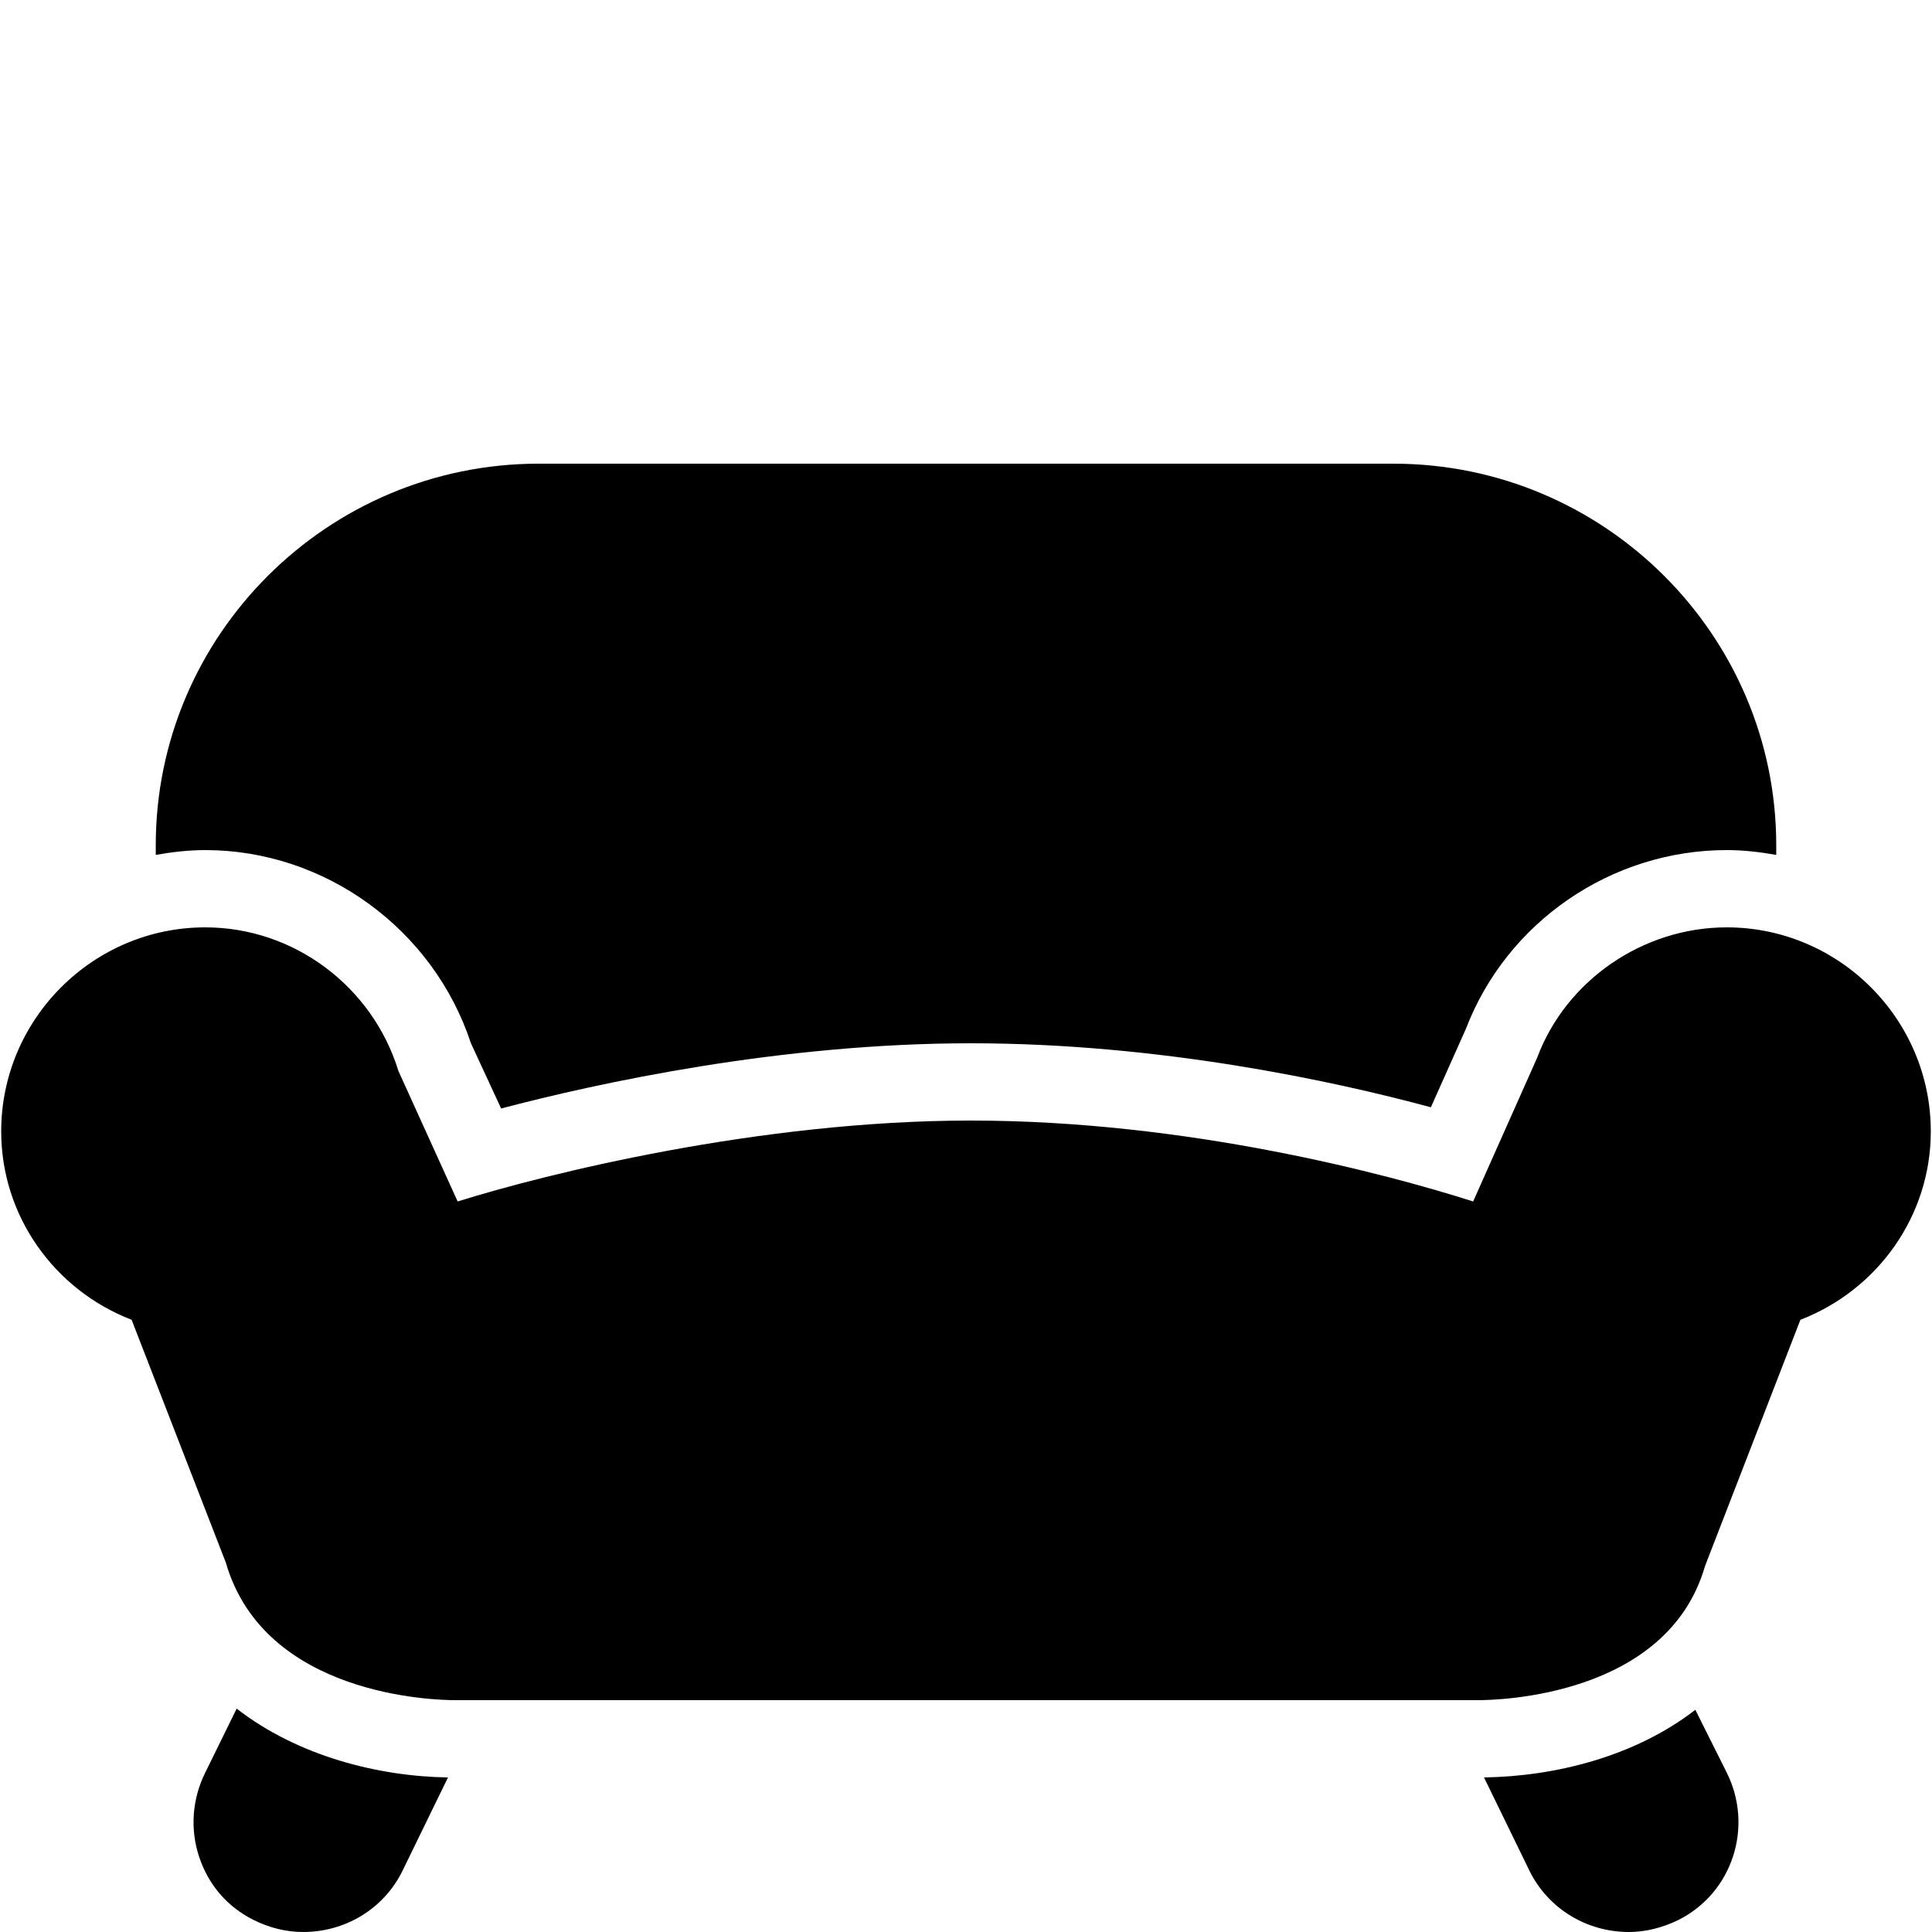 <?xml version="1.0" encoding="UTF-8"?>
<!-- Uploaded to: SVG Repo, www.svgrepo.com, Generator: SVG Repo Mixer Tools -->
<svg xmlns="http://www.w3.org/2000/svg" xmlns:xlink="http://www.w3.org/1999/xlink" fill="#000000" width="800px" height="800px" viewBox="0 0 50 50">
  <path d="M13.938 12C8.488 12 4.031 16.426 4.031 21.875L4.031 22.125C4.445 22.051 4.879 22 5.312 22C8.414 22 11.215 24.047 12.188 27L12.969 28.688C15.492 28.023 20.199 27 25.125 27C29.996 27 34.488 27.969 37.031 28.656L37.938 26.625C38.996 23.863 41.699 22 44.688 22C45.121 22 45.555 22.051 45.969 22.125L45.969 21.875C45.969 16.426 41.512 12 36.062 12 Z M 5.312 24C2.406 24 0.031 26.375 0.031 29.281C0.031 31.457 1.395 33.379 3.406 34.156L5.844 40.438C6.844 43.902 11.27 44 11.781 44L38.25 44C38.75 44 43.152 43.91 44.125 40.531L46.594 34.156C48.605 33.379 49.969 31.457 49.969 29.281C49.969 26.375 47.594 24 44.688 24C42.508 24 40.523 25.383 39.781 27.375L38.125 31.094C35.945 30.398 30.75 29 25.125 29C19.656 29 14.125 30.379 11.844 31.094L10.312 27.719C9.637 25.523 7.602 24 5.312 24 Z M 6.125 44.219L5.312 45.875C4.973 46.555 4.914 47.34 5.156 48.062C5.398 48.785 5.883 49.348 6.562 49.688C6.961 49.887 7.398 50 7.844 50C8.93 50 9.918 49.41 10.406 48.438L11.594 46C9.797 45.973 7.715 45.453 6.125 44.219 Z M 43.875 44.25C42.289 45.477 40.211 45.973 38.406 46L39.594 48.438C40.082 49.406 41.07 50 42.156 50C42.594 50 43.031 49.887 43.438 49.688C44.84 48.984 45.387 47.277 44.688 45.875Z"></path>
</svg>
